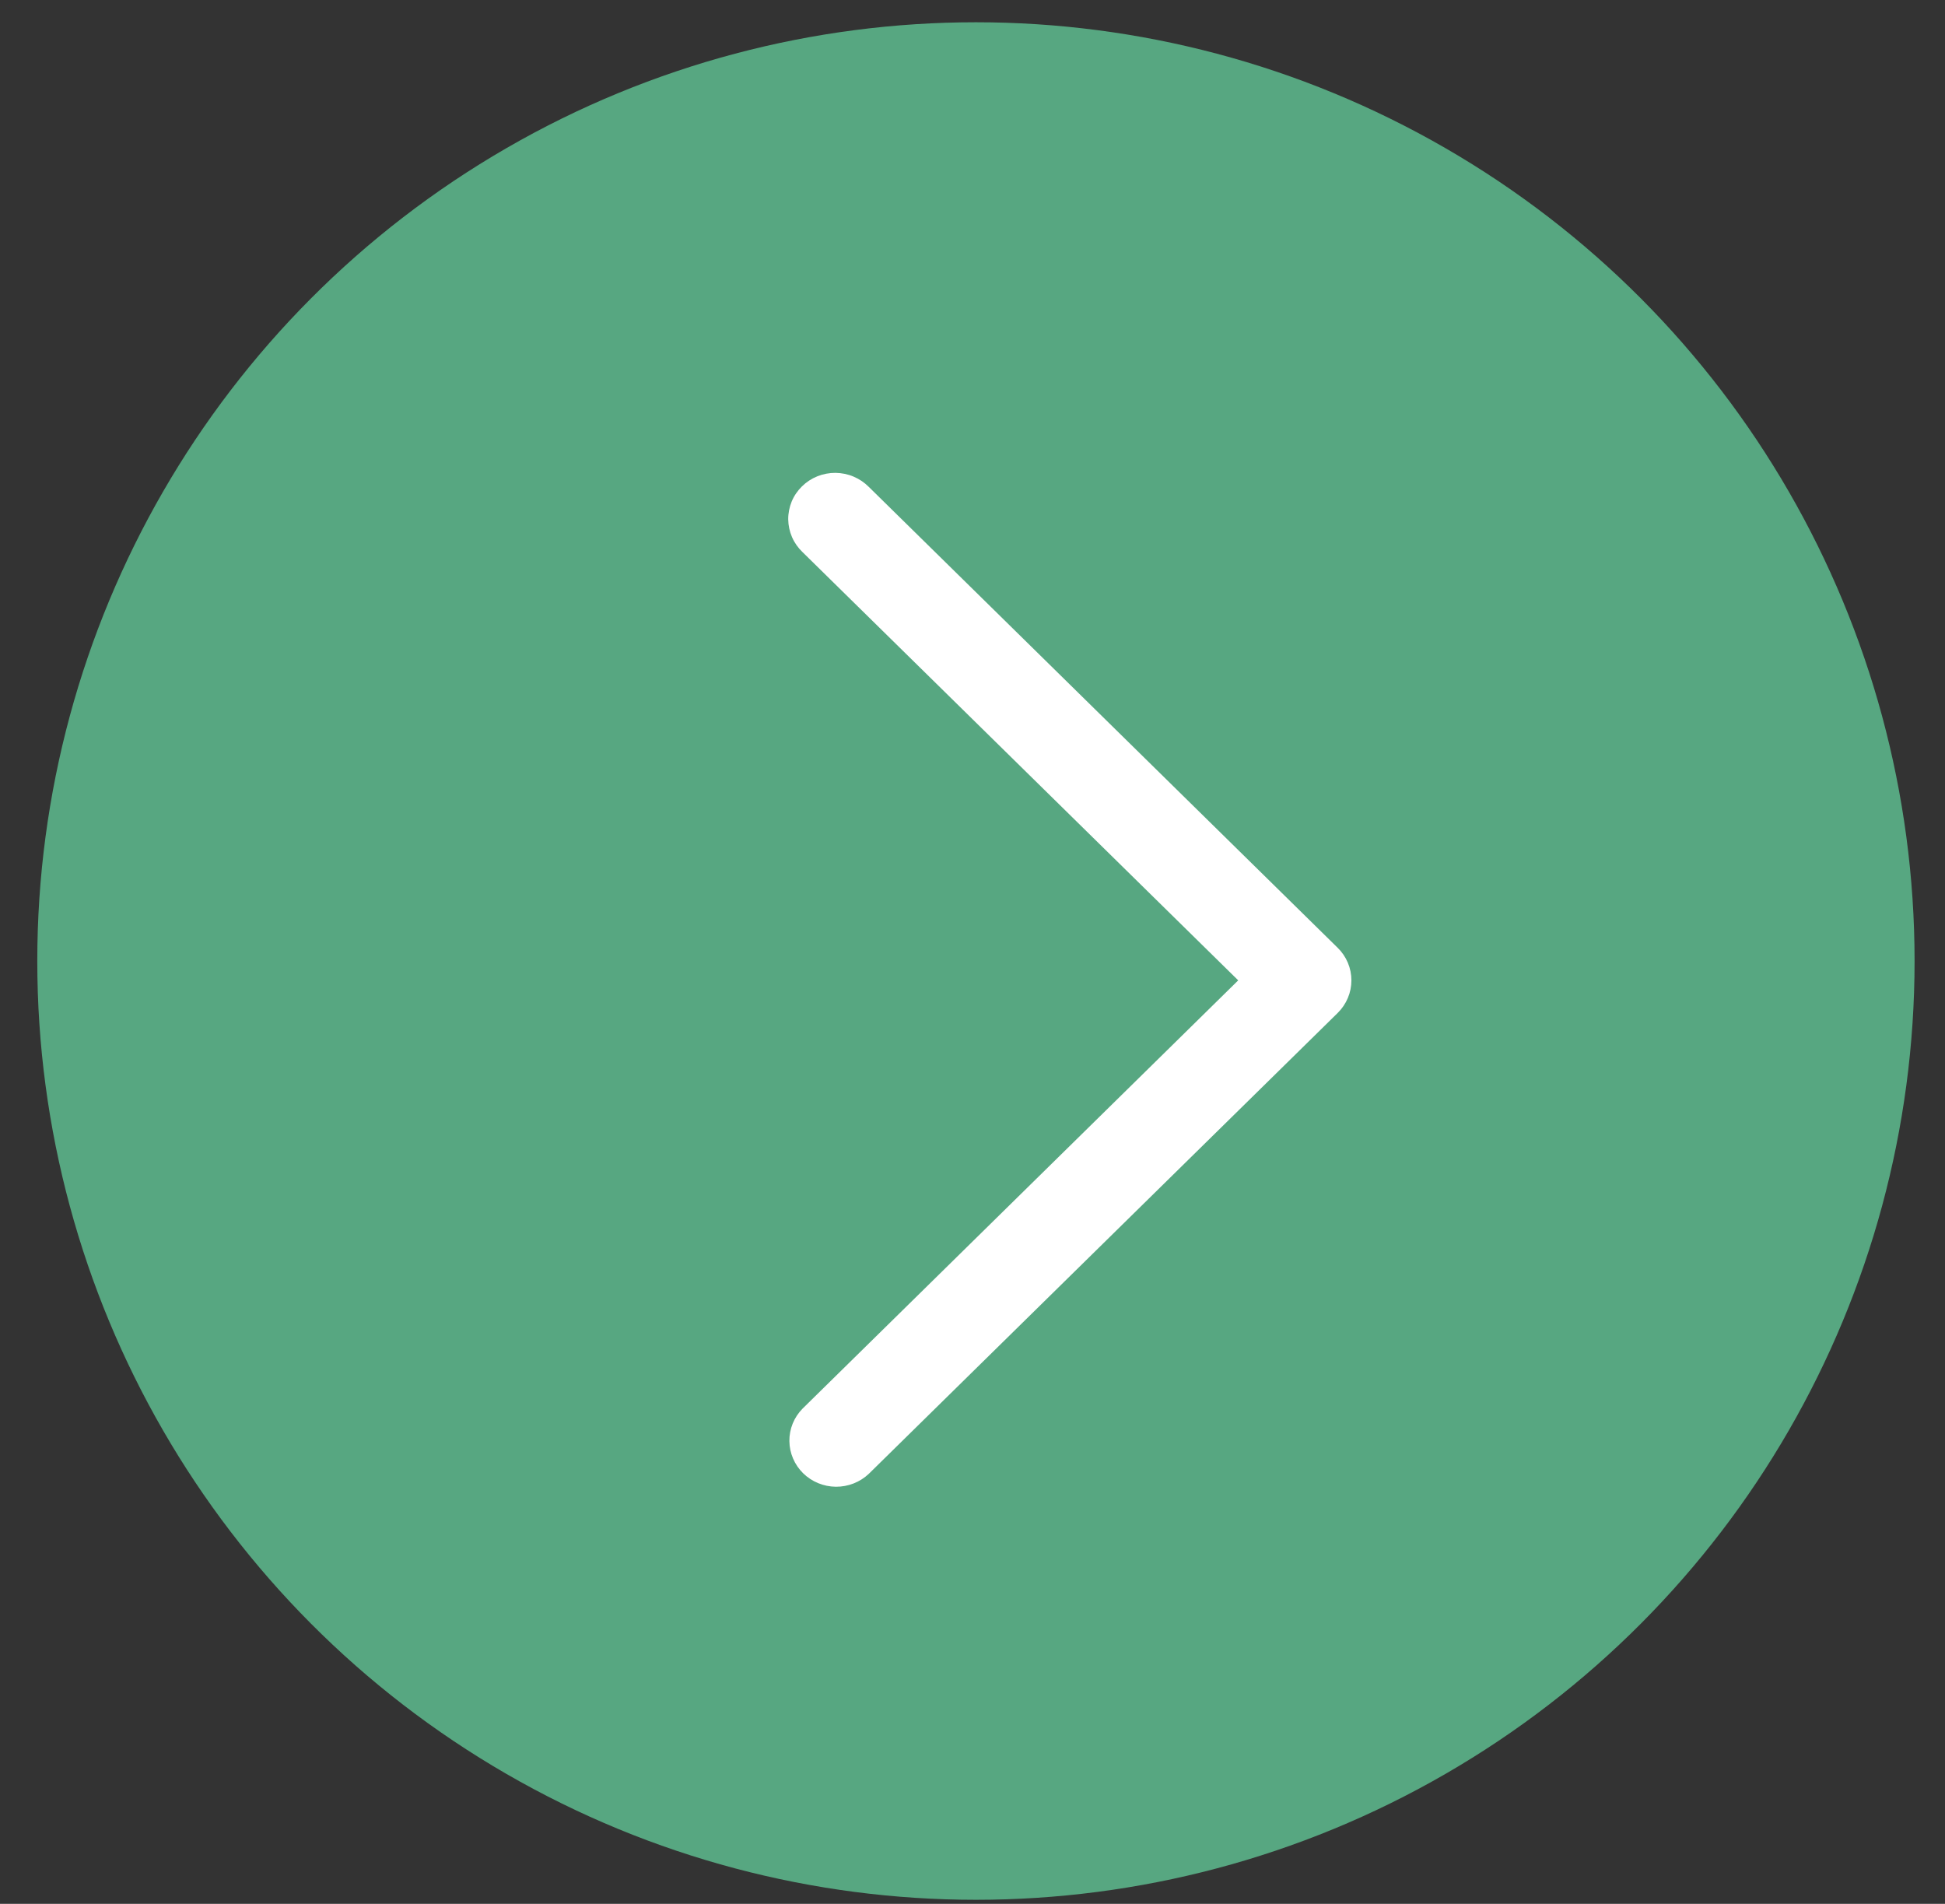 <?xml version="1.0" encoding="UTF-8"?> <svg xmlns="http://www.w3.org/2000/svg" width="47" height="46" viewBox="0 0 47 46" fill="none"><rect x="0" y="0" width="47" height="46" fill="#333333" stroke="none"/><circle cx="23.583" cy="23.22" r="22.682" transform="rotate(-180 23.583 23.22)" fill="#57A781"></circle><path d="M19.393 34.035L29.921 23.687L19.393 13.34C19.285 13.237 19.198 13.114 19.139 12.978C19.08 12.842 19.049 12.696 19.047 12.549C19.046 12.401 19.075 12.254 19.131 12.117C19.188 11.98 19.273 11.856 19.379 11.752C19.485 11.647 19.612 11.564 19.751 11.508C19.89 11.452 20.04 11.424 20.19 11.425C20.34 11.427 20.489 11.457 20.627 11.516C20.765 11.574 20.89 11.659 20.995 11.765L32.324 22.9C32.43 23.003 32.513 23.126 32.57 23.261C32.627 23.396 32.656 23.541 32.656 23.687C32.656 23.834 32.627 23.978 32.57 24.113C32.513 24.248 32.43 24.371 32.324 24.475L20.995 35.609C20.781 35.812 20.495 35.924 20.198 35.922C19.901 35.919 19.617 35.802 19.407 35.596C19.197 35.389 19.078 35.11 19.075 34.818C19.072 34.526 19.186 34.245 19.393 34.035Z" fill="white"></path></svg> 
